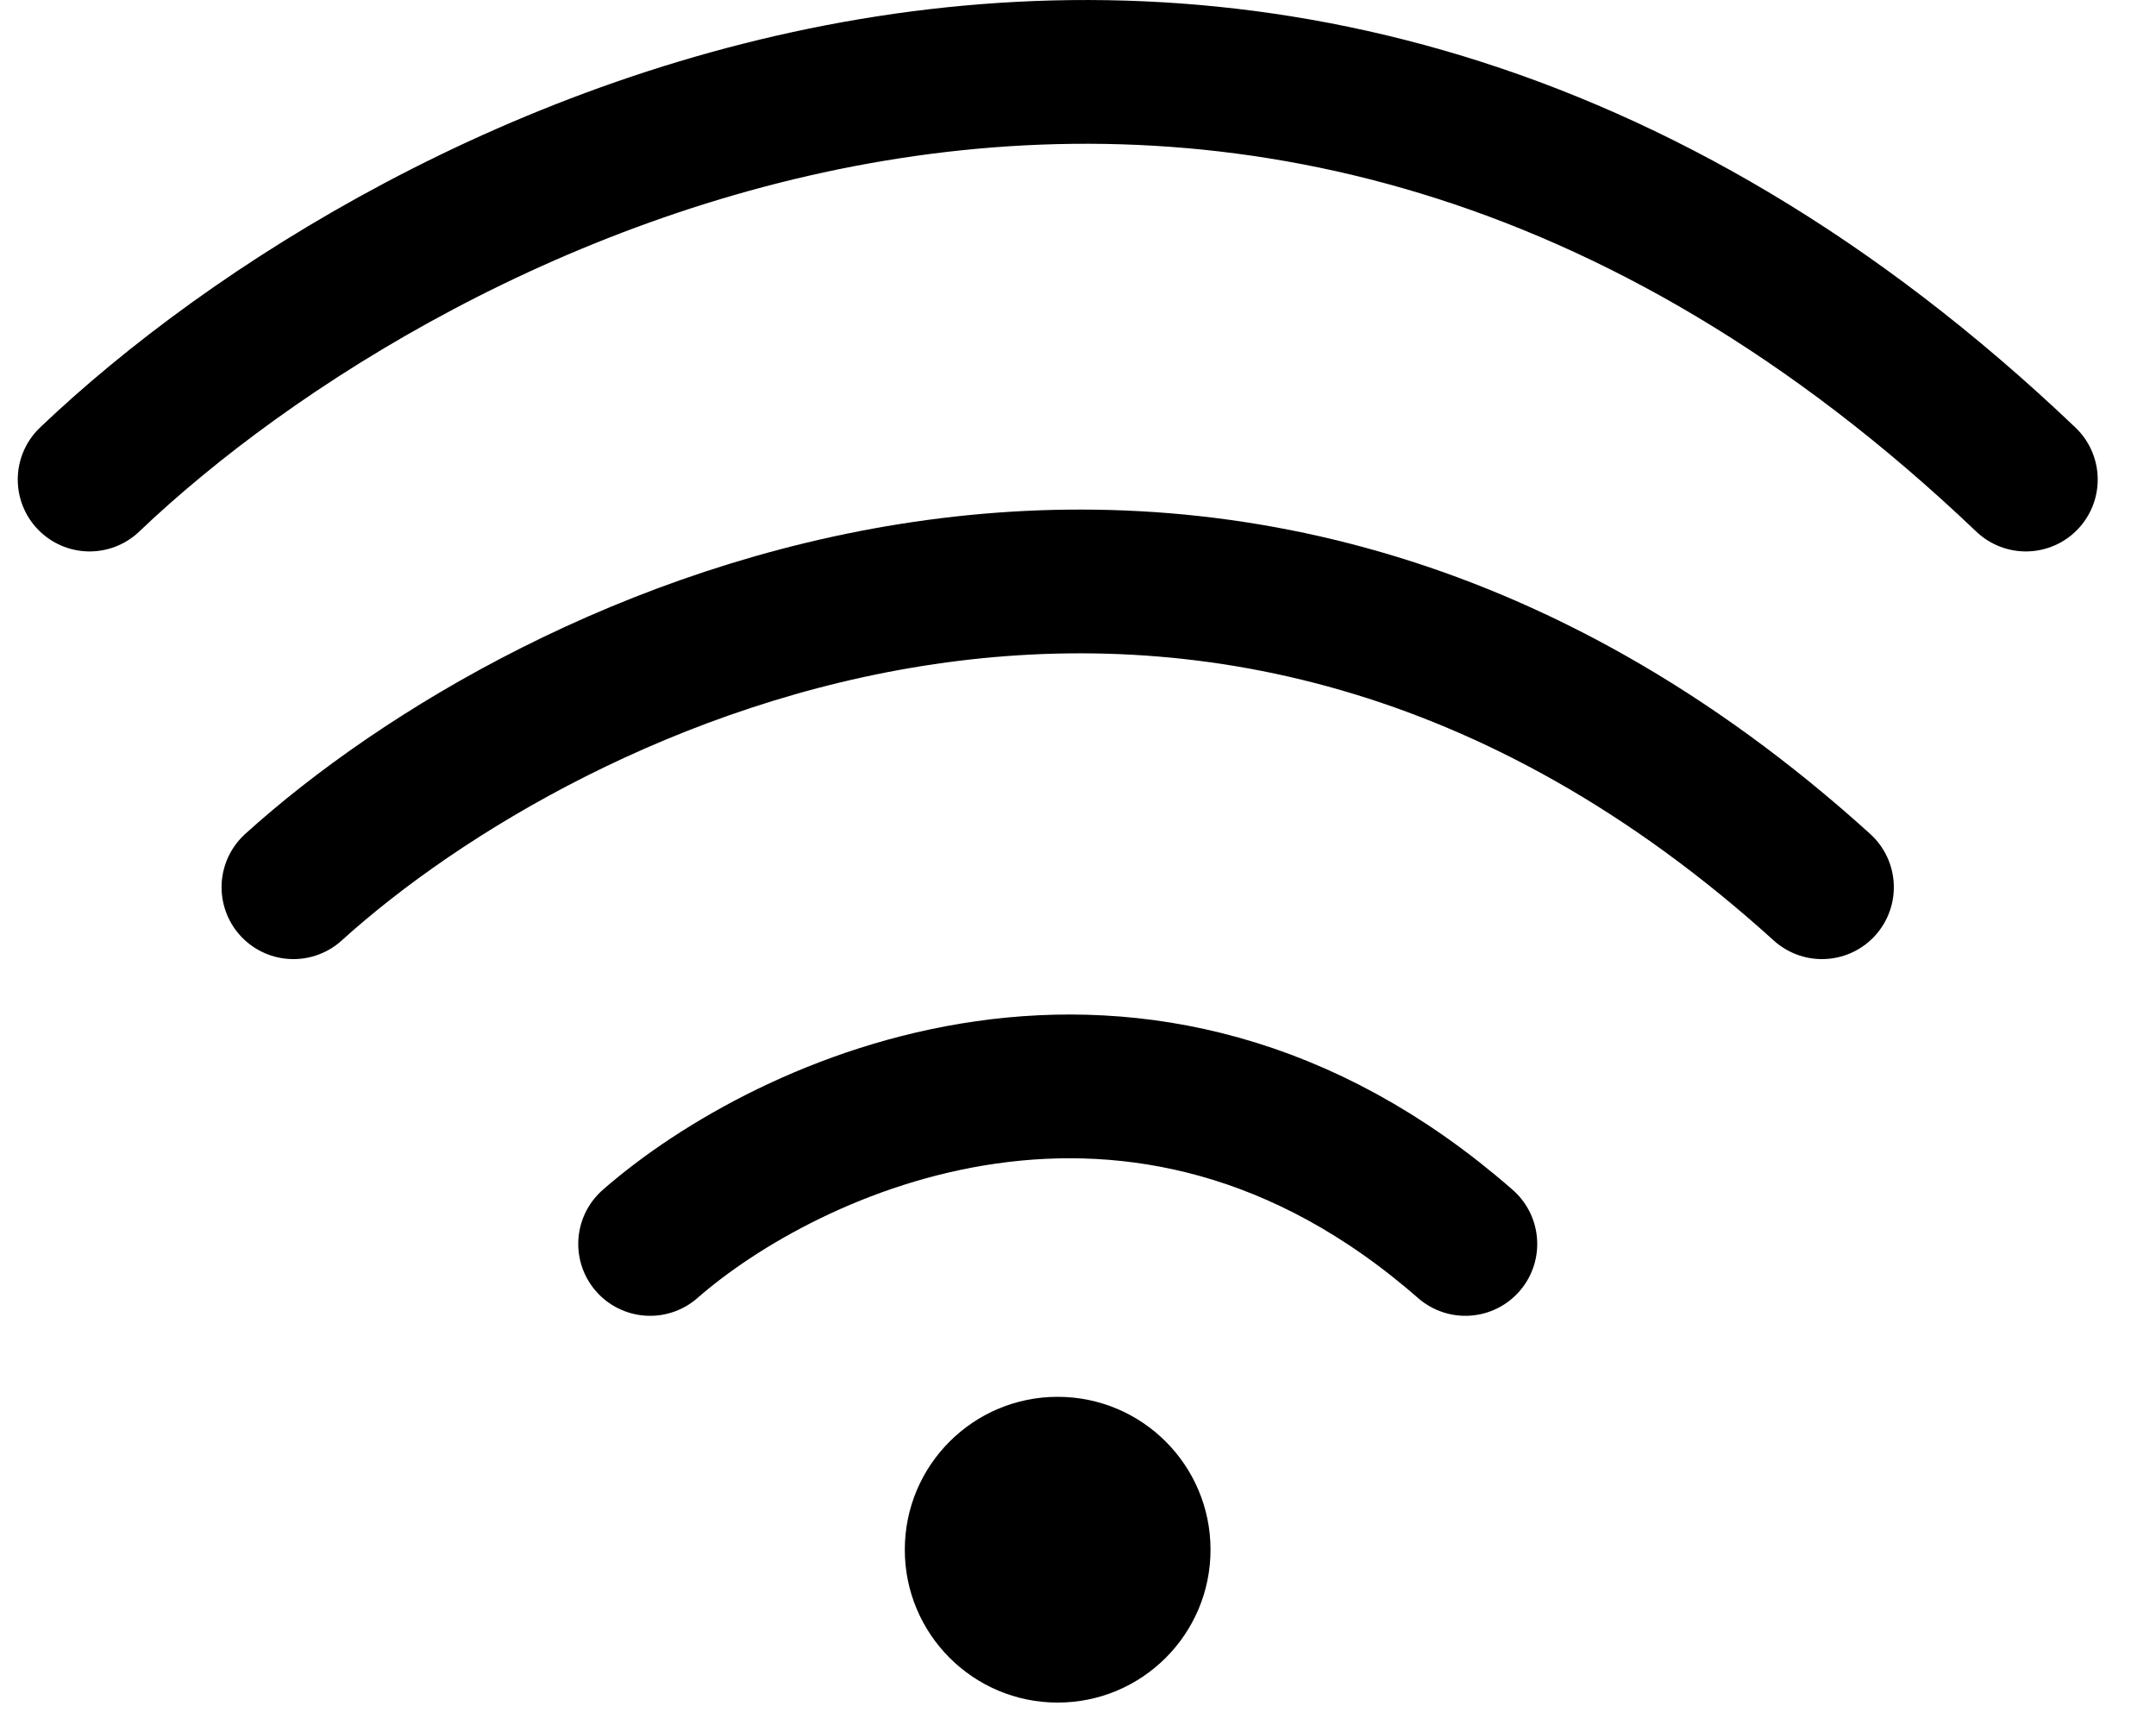 <?xml version="1.0" encoding="UTF-8"?> <svg xmlns="http://www.w3.org/2000/svg" width="30" height="24" viewBox="0 0 30 24" fill="none"><circle cx="14.717" cy="21.561" r="2.127" fill="black"></circle><path d="M9.046 17.307C10.936 15.653 15.852 13.337 20.39 17.307" stroke="black" stroke-width="2" stroke-linecap="round"></path><path d="M4.083 12.344C7.628 9.134 16.845 4.639 25.352 12.344" stroke="black" stroke-width="2" stroke-linecap="round"></path><path d="M1.247 6.672C5.737 2.392 17.412 -3.6 28.189 6.672" stroke="black" stroke-width="2" stroke-linecap="round"></path></svg> 
